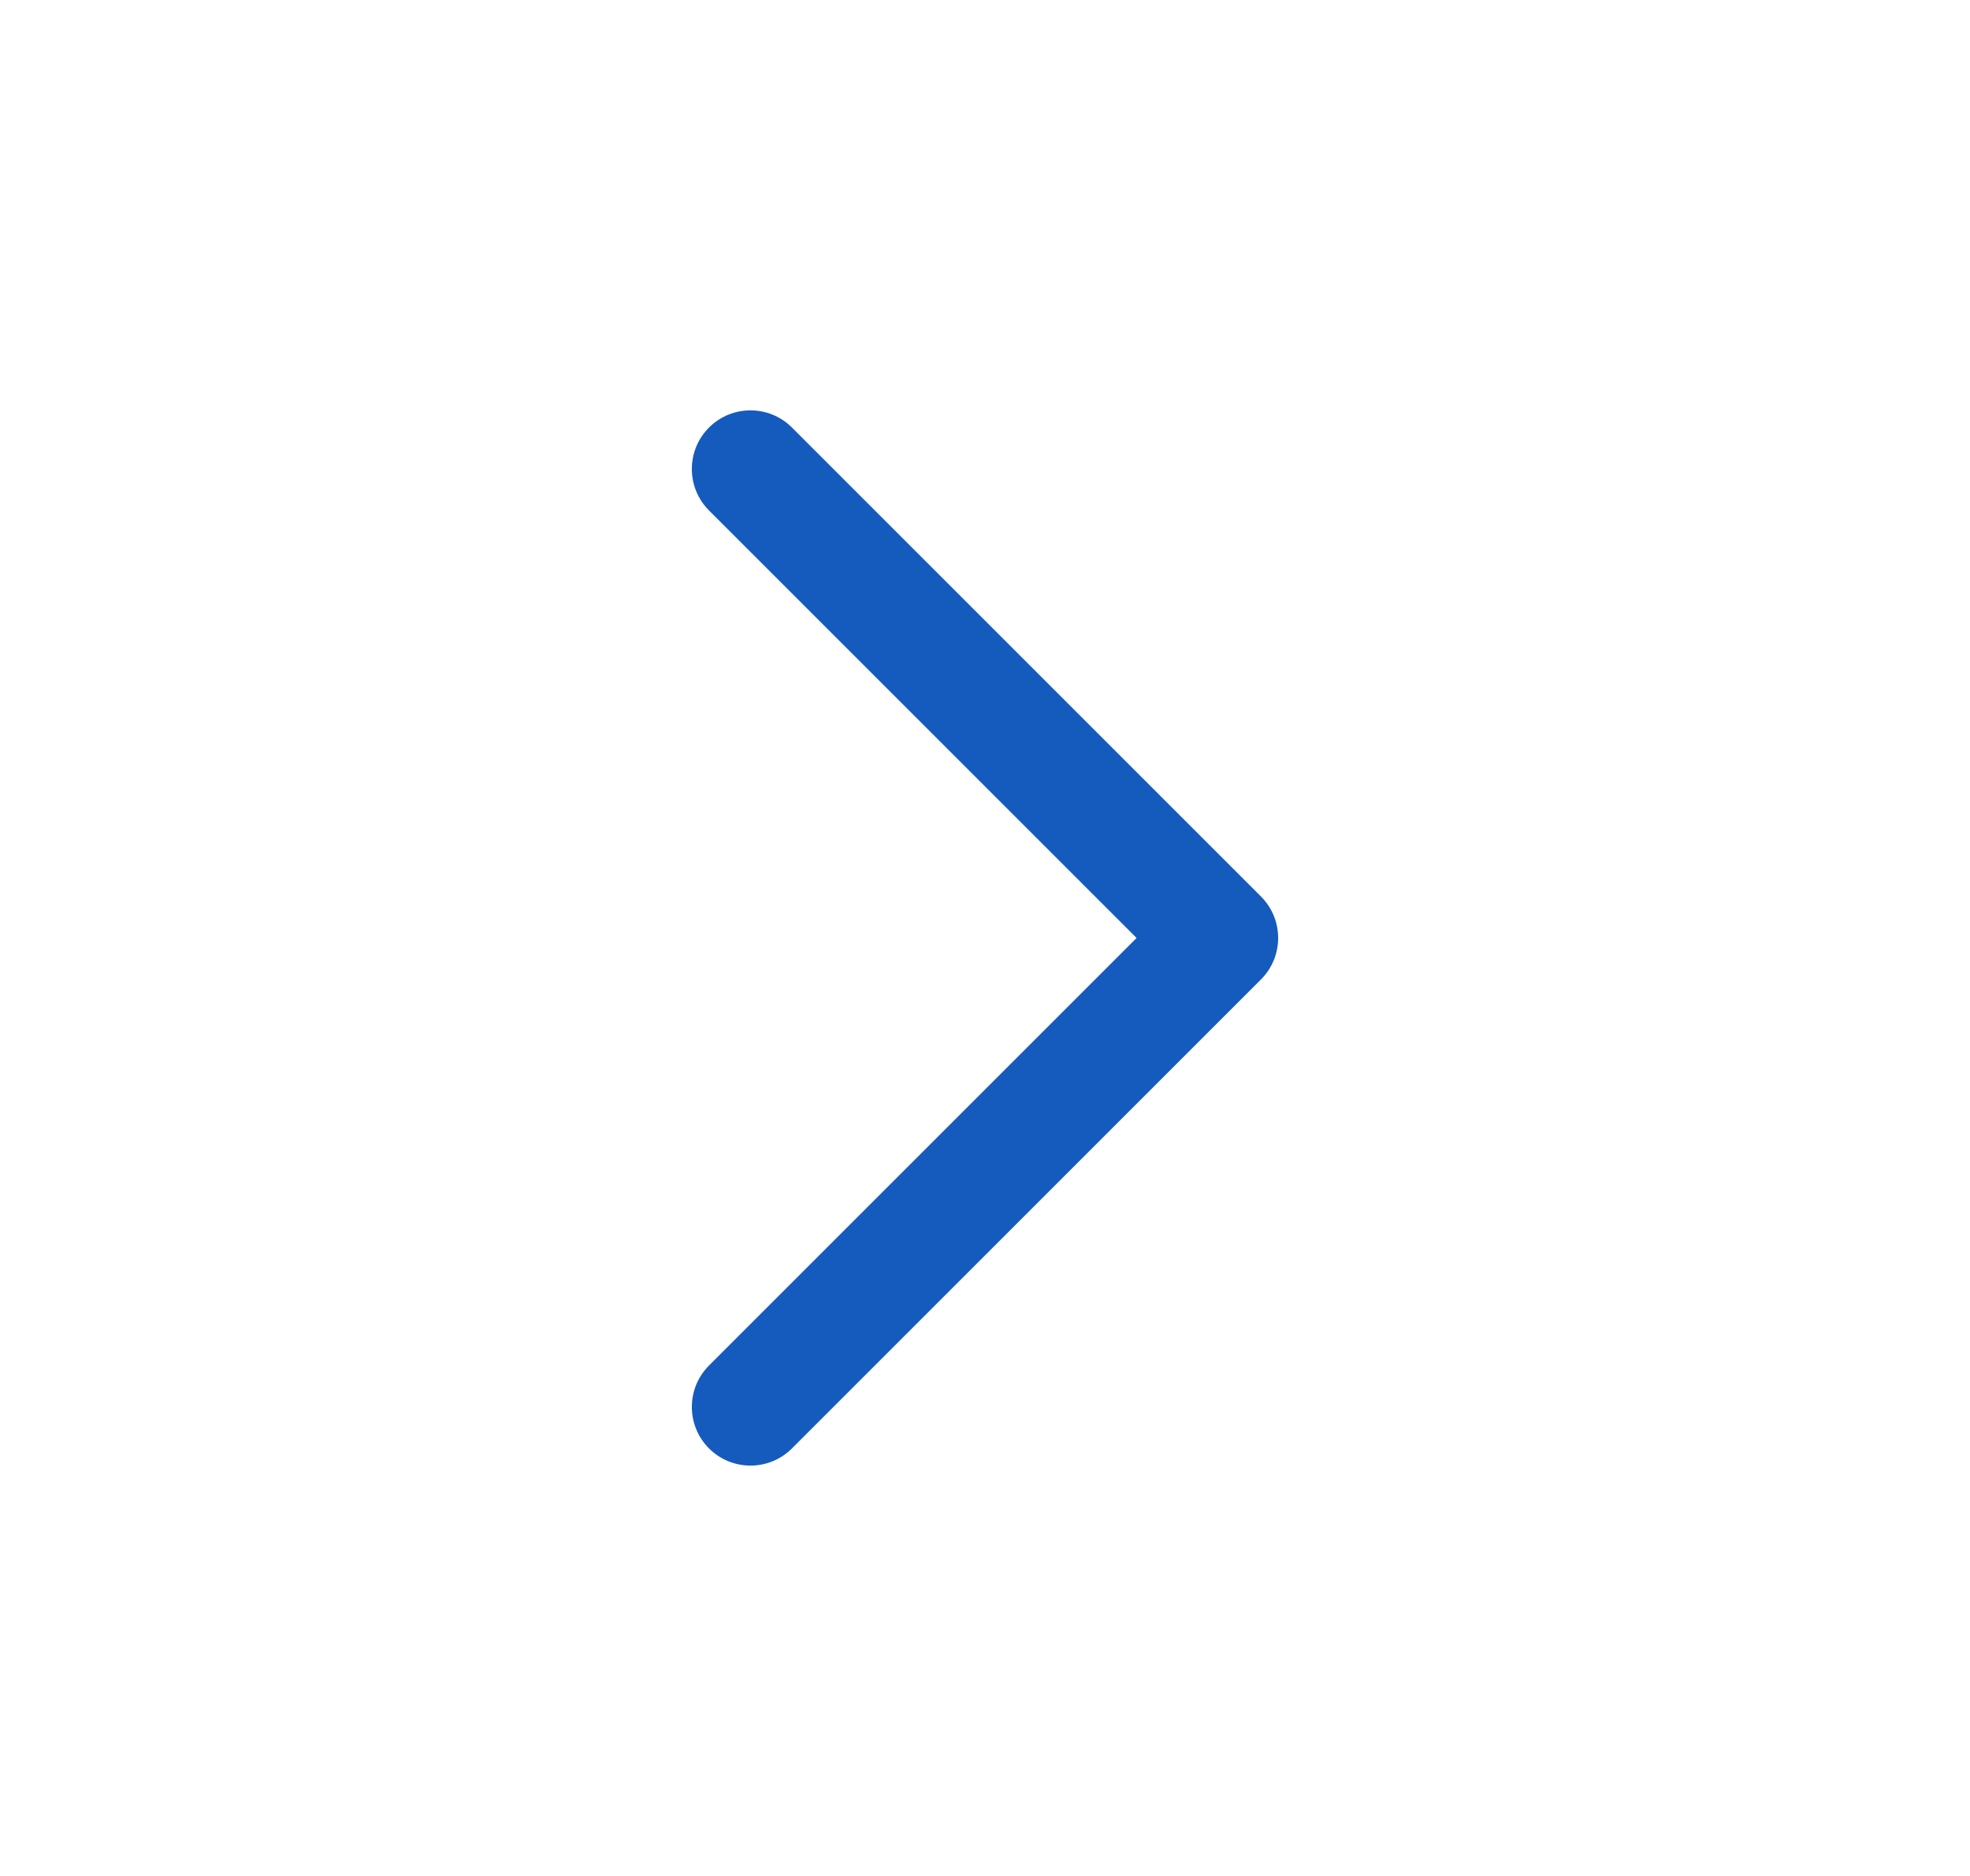 <svg width="21" height="20" viewBox="0 0 21 20" fill="none" xmlns="http://www.w3.org/2000/svg">
<g clip-path="url(#clip0_5448_11985)">
<path fill-rule="evenodd" clip-rule="evenodd" d="M7.558 4.558C7.802 4.314 8.198 4.314 8.442 4.558L13.442 9.558C13.686 9.802 13.686 10.198 13.442 10.442L8.442 15.442C8.198 15.686 7.802 15.686 7.558 15.442C7.314 15.198 7.314 14.802 7.558 14.558L12.116 10L7.558 5.442C7.314 5.198 7.314 4.802 7.558 4.558Z" fill="#155BBD"/>
</g>
<defs>
<clipPath id="clip0_5448_11985">
<rect width="20" height="20" fill="white" transform="translate(0.5)"/>
</clipPath>
</defs>
</svg>
